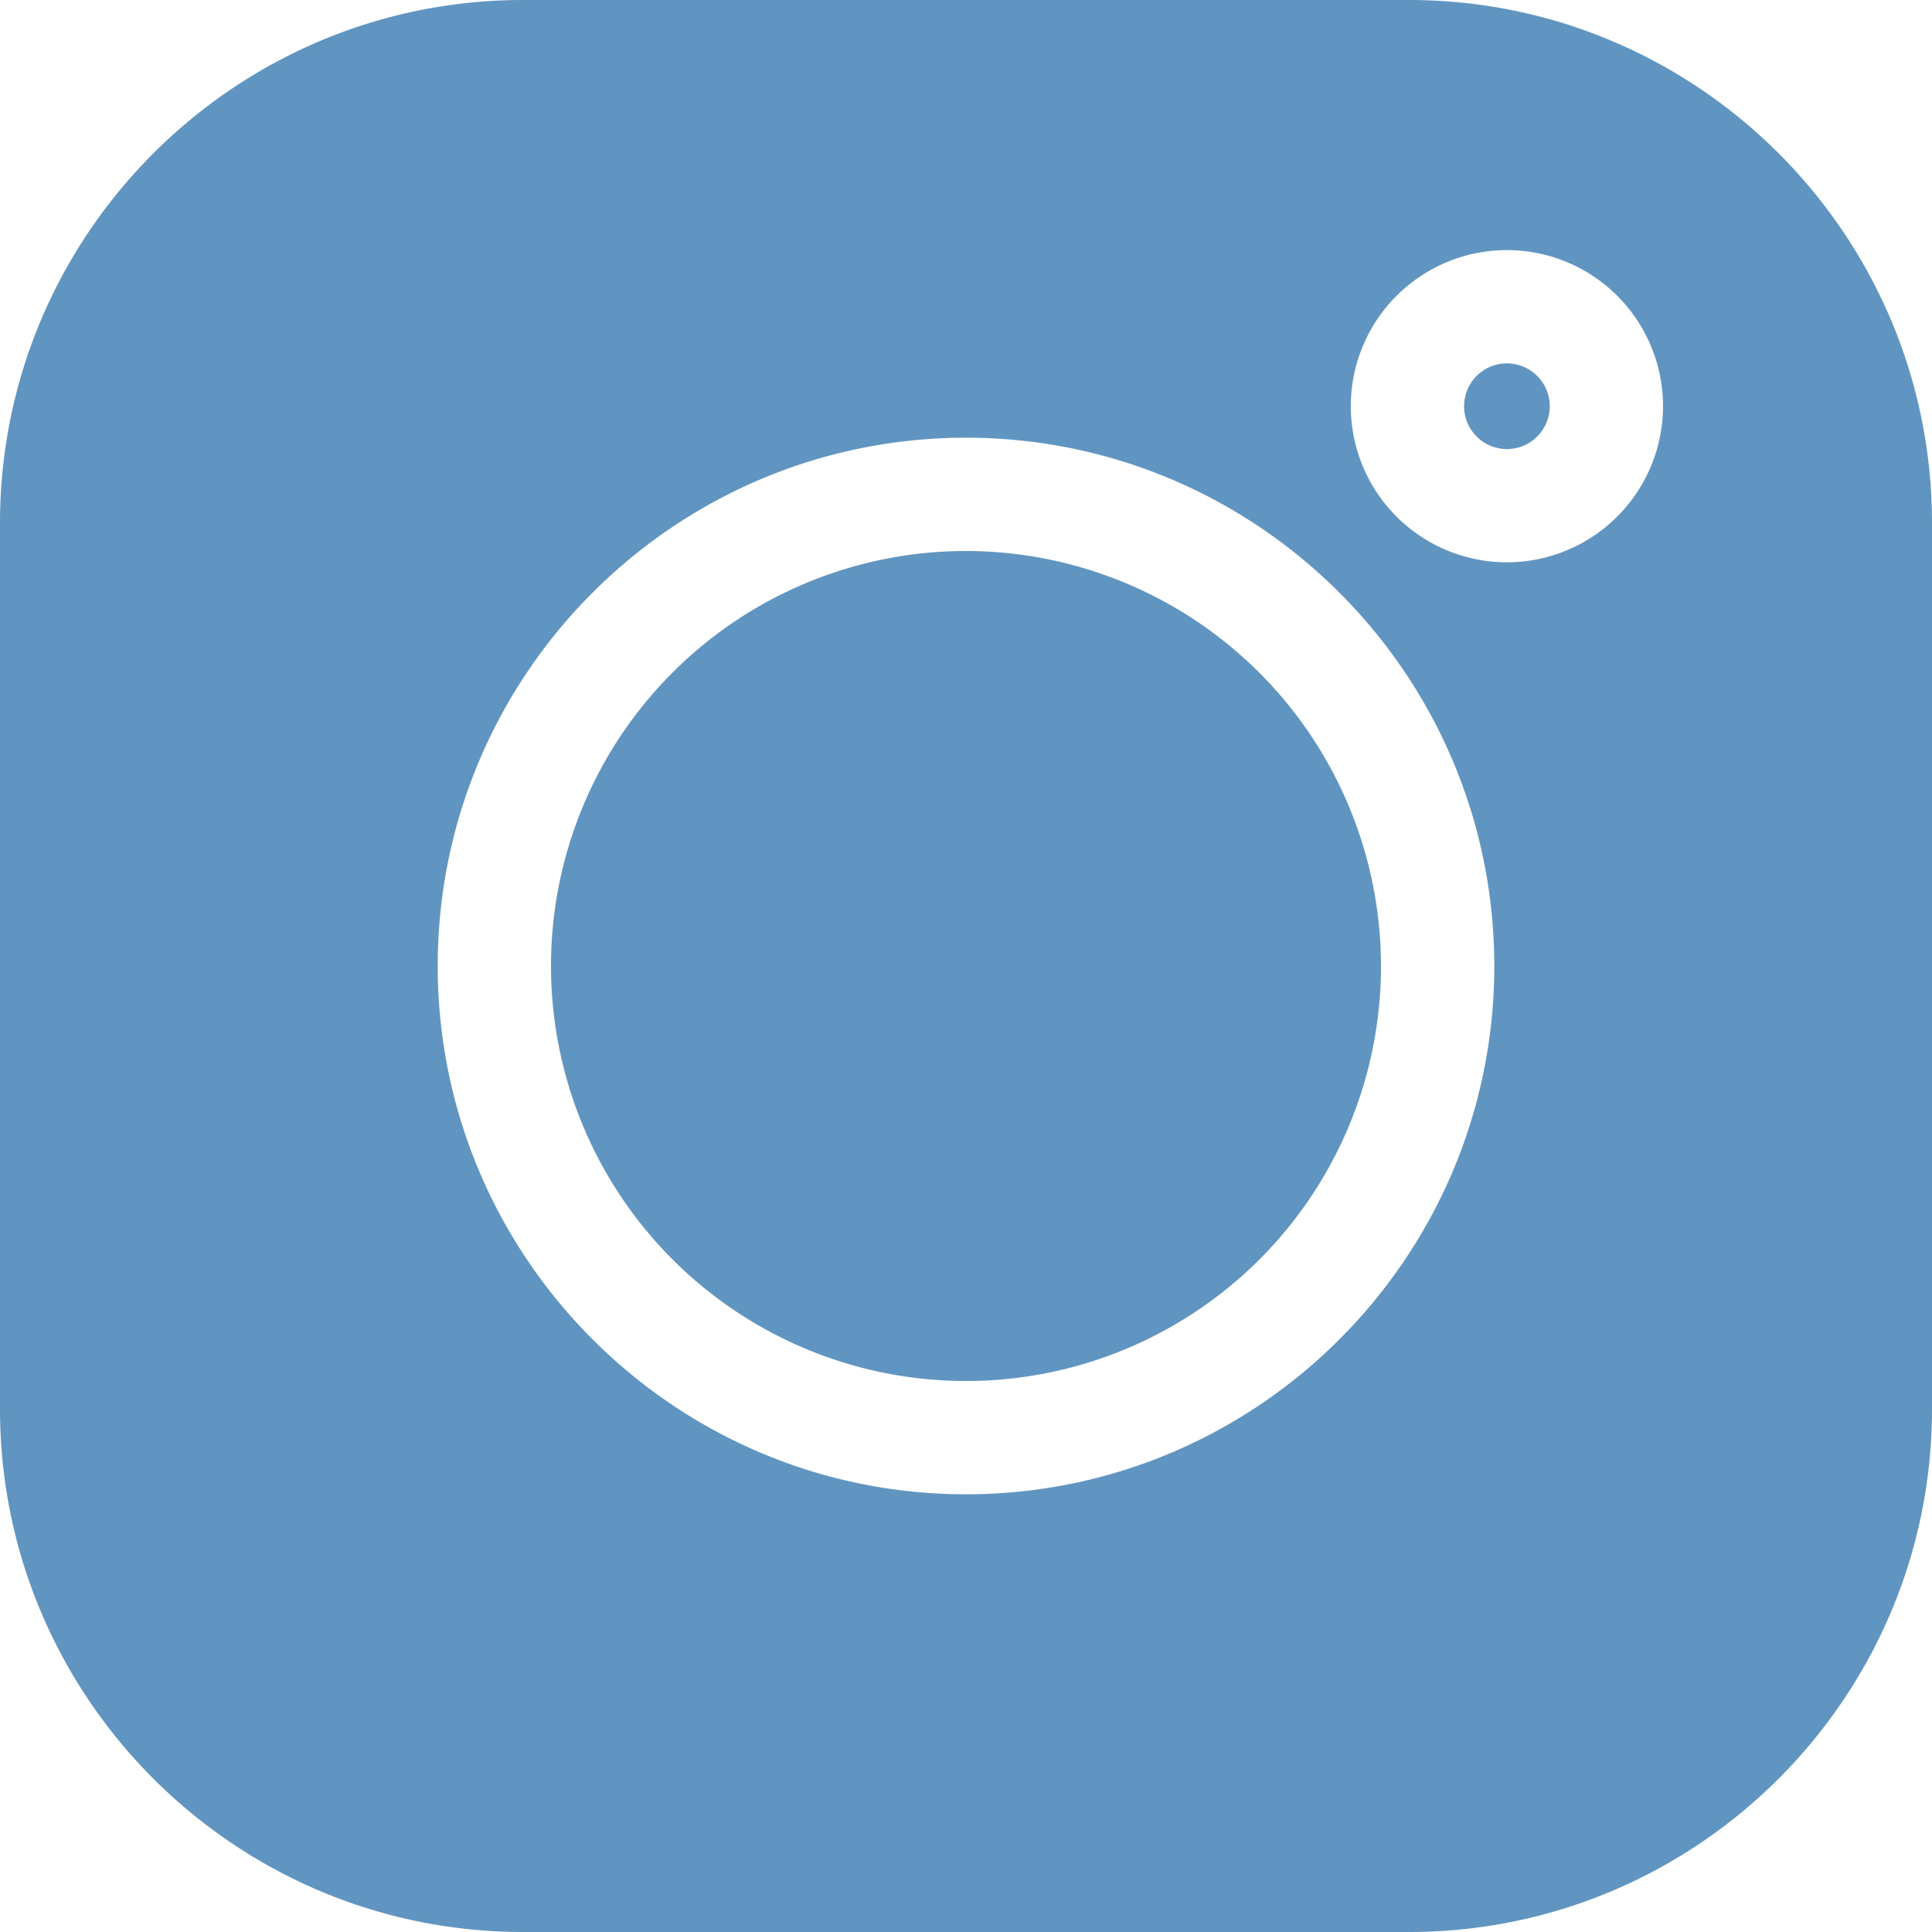 <svg id="instagram_1_" data-name="instagram (1)" xmlns="http://www.w3.org/2000/svg" width="512" height="512" viewBox="0 0 512 512">
  <path id="Trazado_18342" data-name="Trazado 18342" d="M373.406,0H138.594C62.172,0,0,62.172,0,138.594V373.41C0,449.828,62.172,512,138.594,512H373.41C449.828,512,512,449.828,512,373.41V138.594C512,62.172,449.828,0,373.406,0ZM256,396c-77.2,0-140-62.8-140-140s62.8-140,140-140,140,62.8,140,140S333.2,396,256,396ZM399.344,149.02a41.369,41.369,0,1,1,41.371-41.367A41.411,41.411,0,0,1,399.344,149.02Zm0,0" fill="#6195c1"/>
  <path id="Trazado_18343" data-name="Trazado 18343" d="M256,146.02A109.98,109.98,0,1,0,365.98,256,110.106,110.106,0,0,0,256,146.02Zm0,0" fill="#6195c1"/>
  <path id="Trazado_18344" data-name="Trazado 18344" d="M399.344,96.3A11.352,11.352,0,1,0,410.7,107.652,11.366,11.366,0,0,0,399.344,96.3Zm0,0" fill="#6195c1"/>
</svg>
